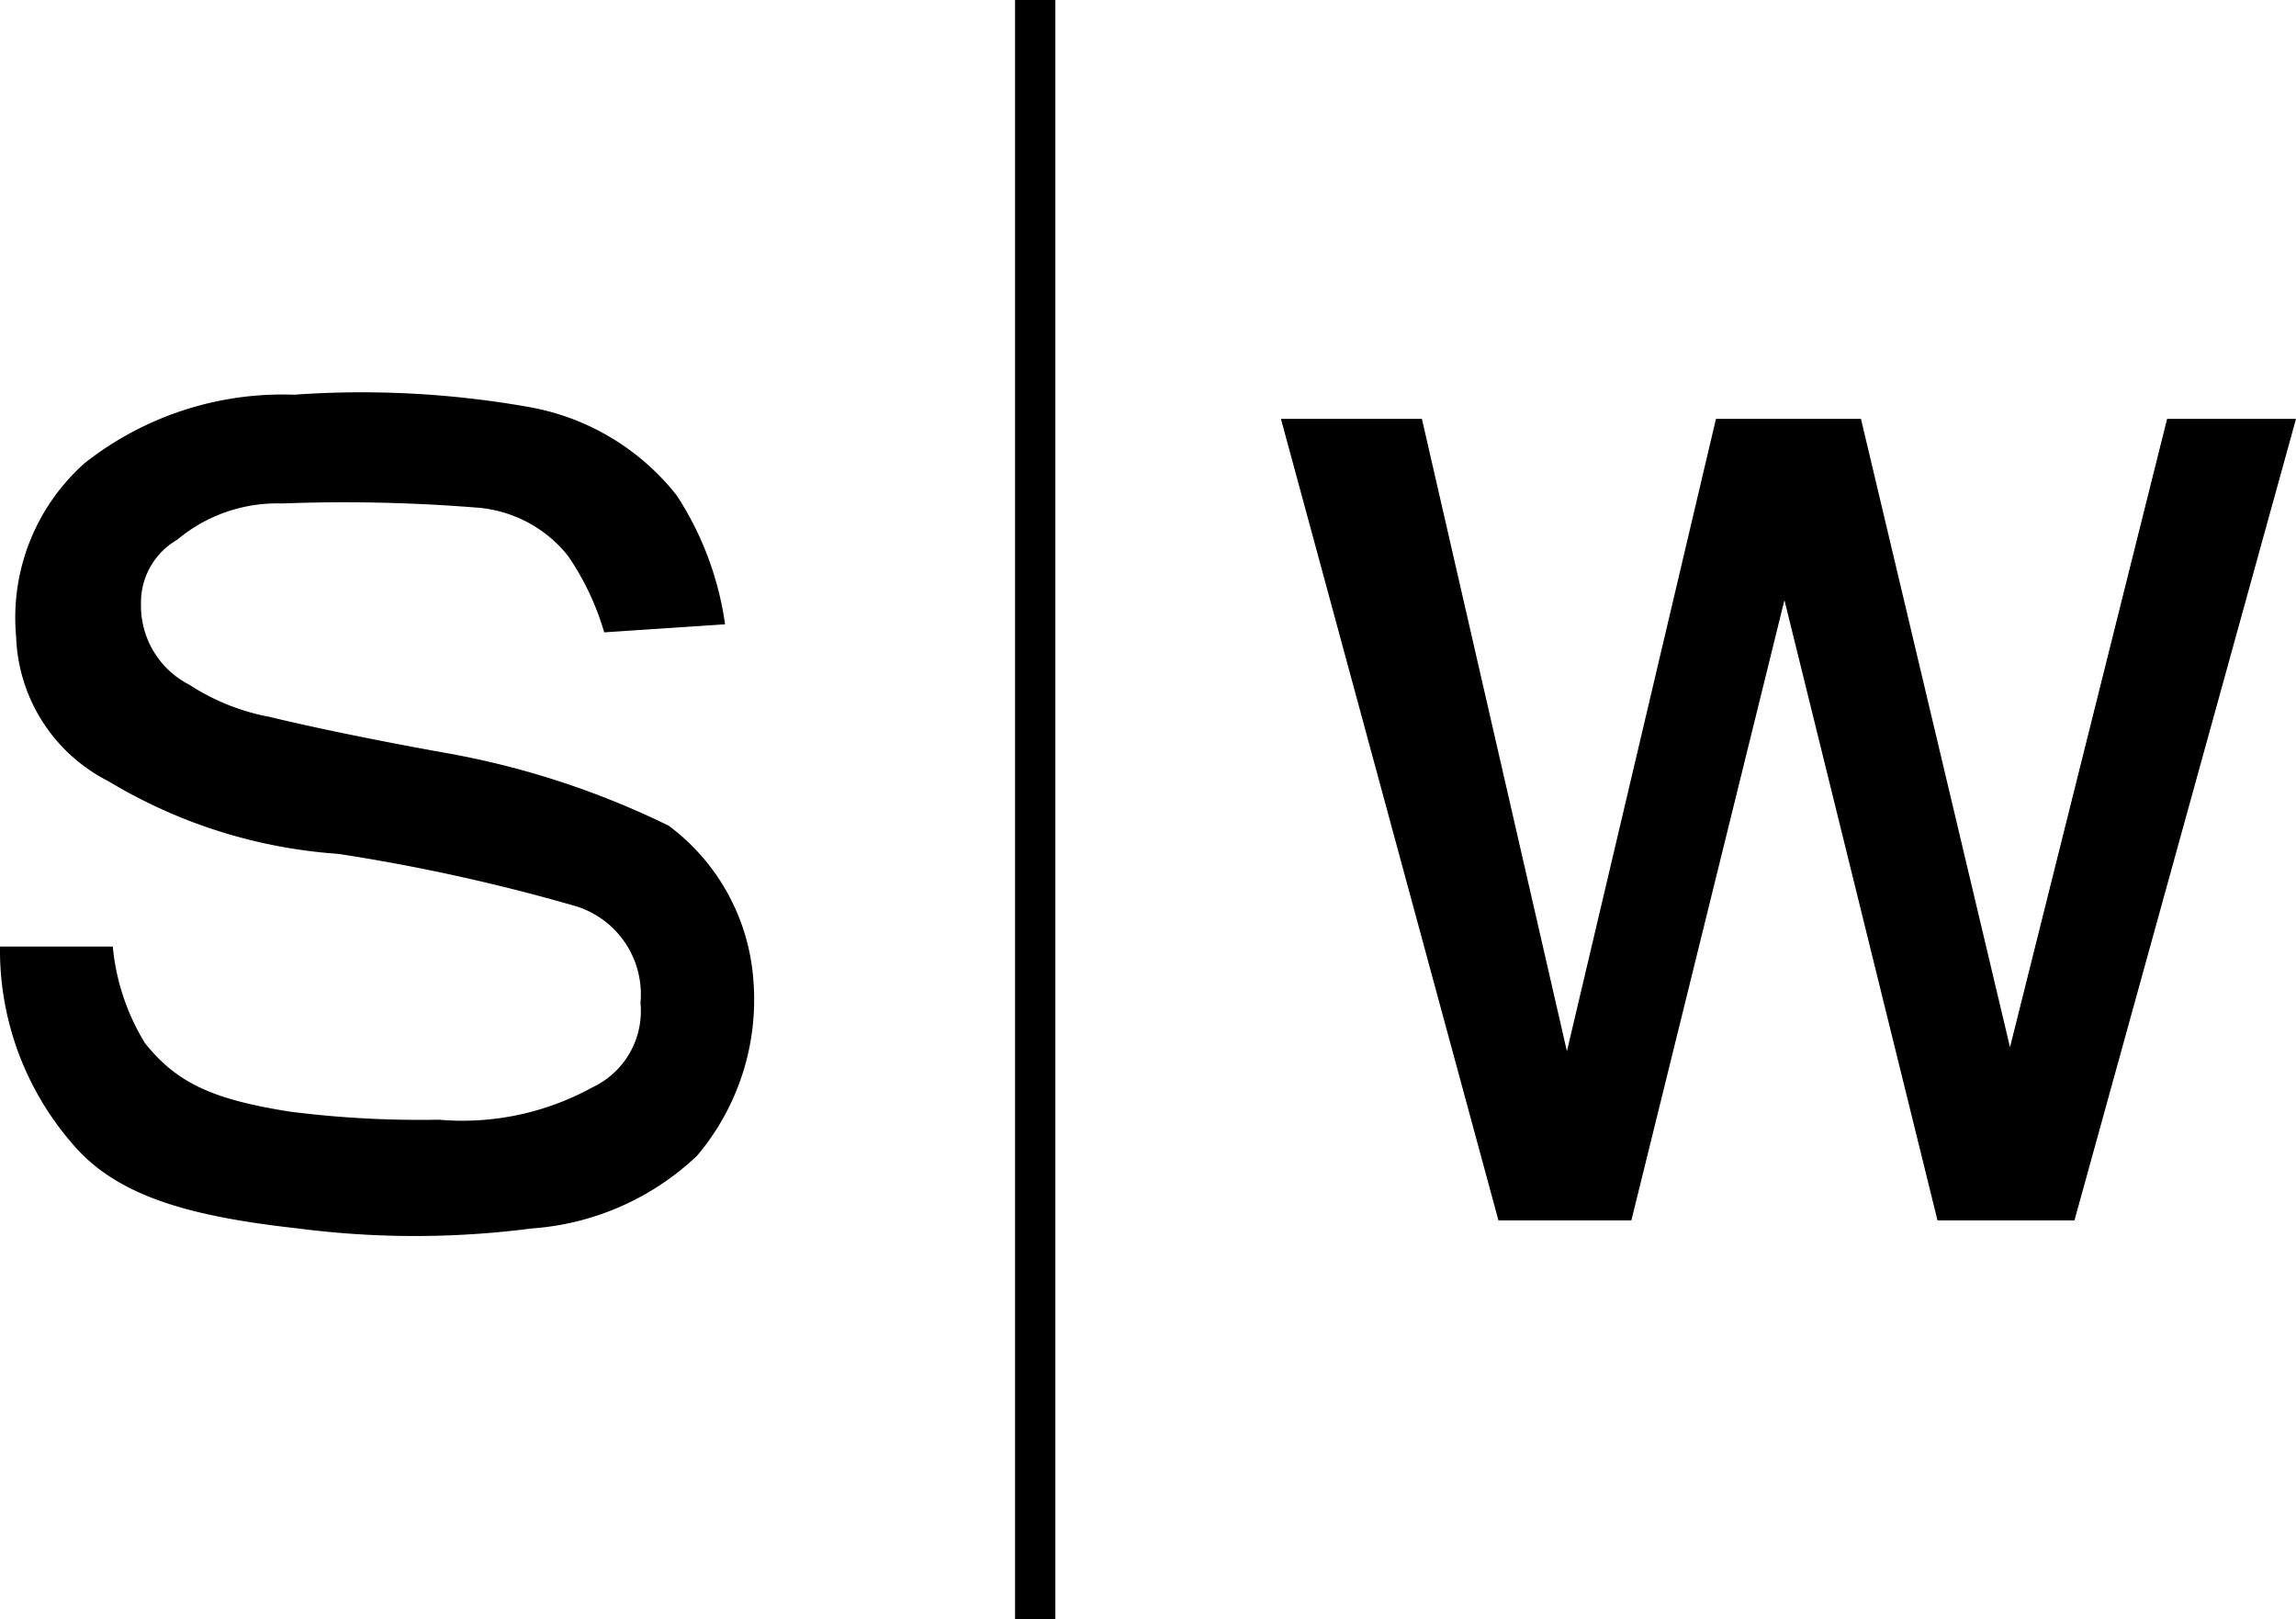 <svg id="Layer_1" data-name="Layer 1" xmlns="http://www.w3.org/2000/svg" xmlns:xlink="http://www.w3.org/1999/xlink" viewBox="0 0 57 40.2"><defs><style>.cls-1{fill:none;}.cls-2{clip-path:url(#clip-path);}</style><clipPath id="clip-path" transform="translate(-97.5 -51)"><rect class="cls-1" width="252" height="144"/></clipPath></defs><title>logo_black</title><g class="cls-2"><path d="M97.5,74.7a7.34,7.34,0,0,0,1.8,4.7c1.1,1.3,2.9,1.8,5.6,2.1a22.52,22.52,0,0,0,5.8,0,6.64,6.64,0,0,0,4.1-1.8,6,6,0,0,0,1.4-4.4,5.25,5.25,0,0,0-2.1-3.8,20.85,20.85,0,0,0-5.5-1.8c-2.8-.5-4.4-.9-4.4-.9a5.48,5.48,0,0,1-2-.8,2.2,2.2,0,0,1-1.2-2,1.8,1.8,0,0,1,.9-1.6,3.86,3.86,0,0,1,2.6-.9,41,41,0,0,1,4.8.1,3.2,3.2,0,0,1,2.3,1.2,6.63,6.63,0,0,1,.9,1.9l3-.2a7.83,7.83,0,0,0-1.2-3.2,6,6,0,0,0-3.7-2.2,23.73,23.73,0,0,0-5.8-.3,7.93,7.93,0,0,0-5.2,1.7,5.13,5.13,0,0,0-1.7,4.3,4.18,4.18,0,0,0,2.3,3.6,12.73,12.73,0,0,0,5.7,1.8,46.82,46.82,0,0,1,5.9,1.3,2.29,2.29,0,0,1,1.6,2.4,2.09,2.09,0,0,1-1.2,2.1,6.68,6.68,0,0,1-3.8.8,25.55,25.55,0,0,1-3.7-.2c-1.9-.3-2.8-.7-3.6-1.7a5.57,5.57,0,0,1-.8-2.4H97.5Z" transform="translate(-97.5 -51)"/></g><rect x="25.2" width="1" height="40.2"/><polygon points="31.8 10.4 37.2 30.3 40.5 30.3 44.3 14.9 48.1 30.3 51.5 30.3 57 10.4 53.8 10.4 49.9 26 46.2 10.4 42.6 10.4 38.9 26.1 35.3 10.4 31.8 10.4"/></svg>